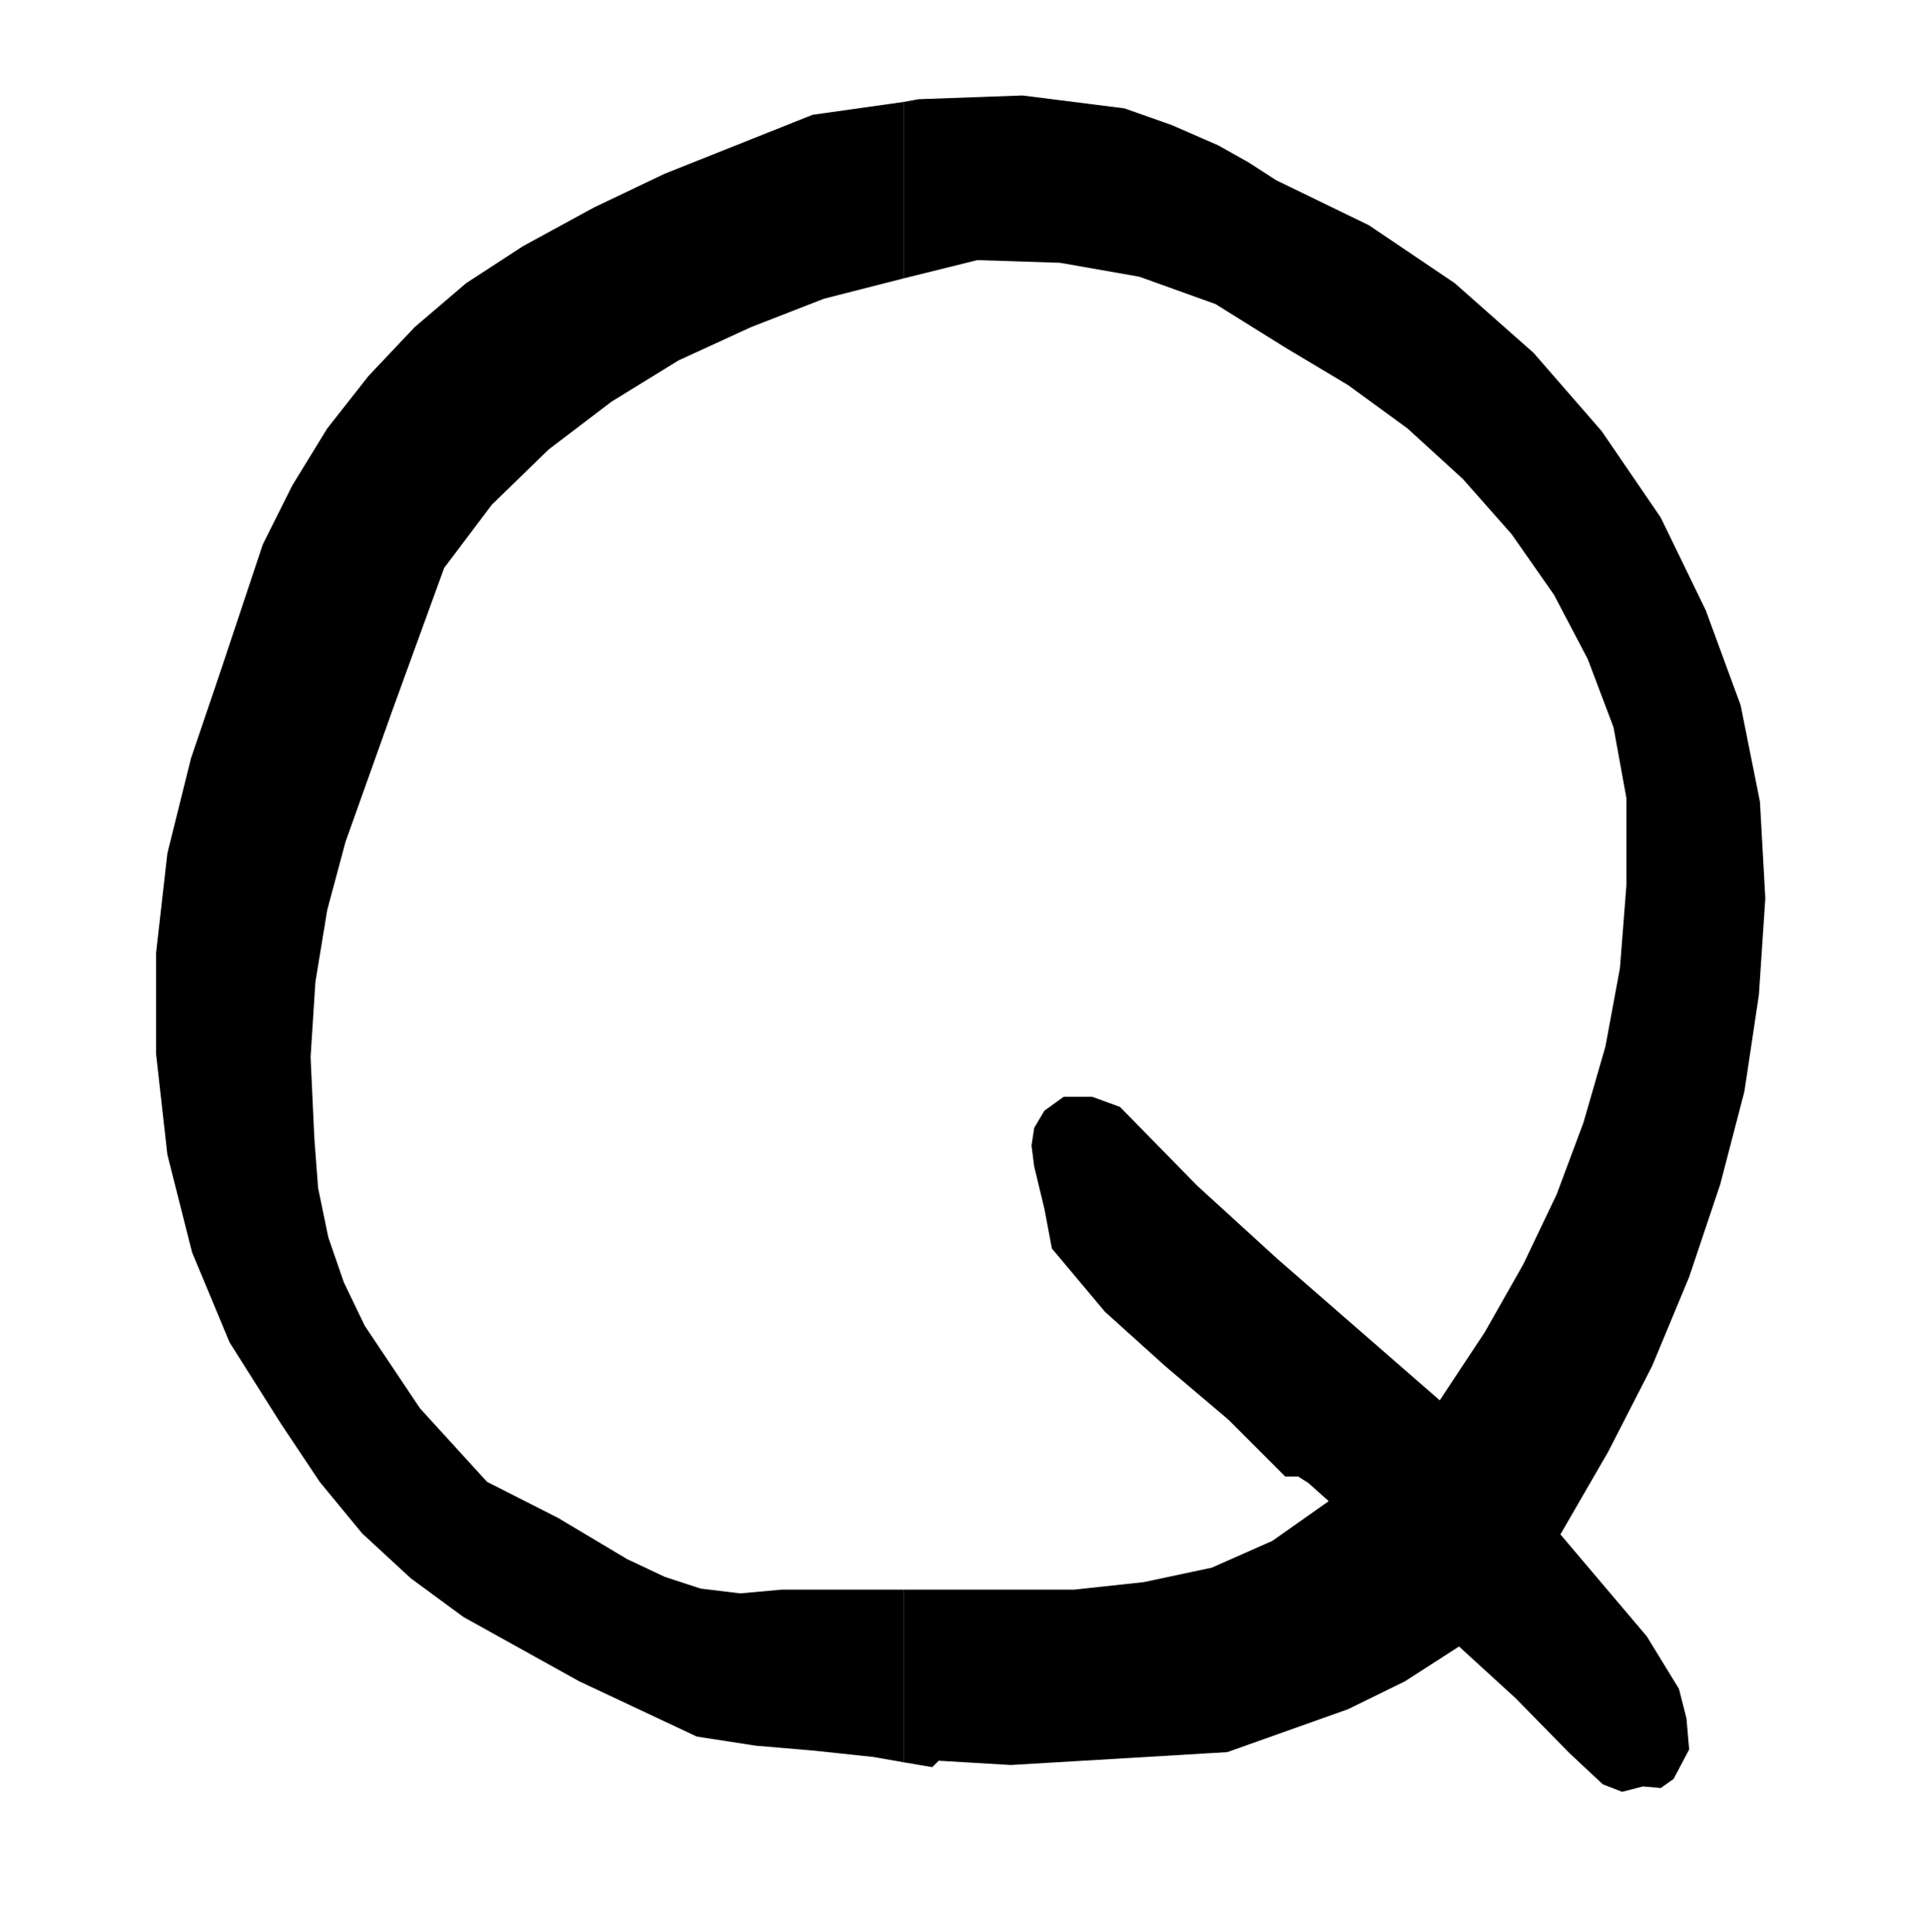 <svg xmlns="http://www.w3.org/2000/svg" width="359.801" height="360.301"><rect width="100%" height="100%" fill="#808080" stroke="none"/><path fill="#fff" d="M359.8 360.3V0H0v360.3h359.8"/><path d="m168.5 328.598 5.3.902 1.2-1.2 13.402.798 13.5-.797 26.899-1.602 22.5-8 10.601-5.199L272 307l10.5 9.598 10.102 10.3 6.199 5.801 3.601 1.399 3.899-1 3.3.3L312 331.7l2.902-5.5-.5-5.8-1.402-5.5-6-9.801-16.098-19 8.899-15.399 8.199-16 6.902-16.601 5.801-17.297 4.5-17.301 2.7-18 1.199-18-1-18-3.602-18-6.5-17.7-8.398-17.3-11-16.102-12.7-14.597-14.699-13-16-10.801-17.3-8.402L232.8 30.3l-5.7-3.203-8.699-3.797-8.8-3.102-19-2.398-19.399.699-2.703.5v32.898l13.703-3.398 15.399.5 14.8 2.598 14.2 5.101 13 8.102 11.699 7 11.101 8.097 10.301 9.403 9.098 10.297 7.902 11.3 6.297 12 4.8 12.7 2.403 13.203v16.297L302 180.5l-2.7 14.598-4.097 14.203-5 13.398-6.203 13-7.2 12.7-8.398 12.699-30.3-26.399-14.899-13.601-14.402-14.7-5.2-1.898h-5.3l-3.598 2.598-1.902 3.203-.5 3.297.5 3.902 1.902 7.898 1.399 7.403L206 244.598l11.203 10.101 11.797 10 10.602 10.602H242l1.902 1.199 3.801 3.398-10.5 7.403-11.3 5-12.7 2.699-13 1.398H168.5v32.2"/><path d="M168.5 296.398h-22.797l-7.703.7-7.398-.899-6.7-2.199-7-3.3L104 283l-13.2-6.7-12.5-13.702L68 247.199l-3.898-8.101-2.899-8.399-1.902-9.199-.7-9.3-.699-15.102.899-14L61 169.699 64.402 157l8.801-24.7 9.598-26.402 8.902-11.8L102.301 83.8 114 74.898l12.5-7.699L140 61l13.602-5.3 14.898-3.802V19l-17 2.398-27.598 11-13.199 6.301L97.5 45.9l-10.598 6.9-9.601 8.2-8.598 9.098-7.703 9.8L54.5 90.5l-5.5 11-7.7 23.098-5.698 16.8-4.399 17.7-2.101 18.5v19l2.101 18.703 4.598 18.199 7 16.8 9.601 15.2 7.2 10.8 7.898 9.598 9.102 8.403 9.8 7.199 21.598 12 21.902 10.3 11 1.7 10.598.898 11.3 1.2 5.7 1v-32.2"/></svg>

